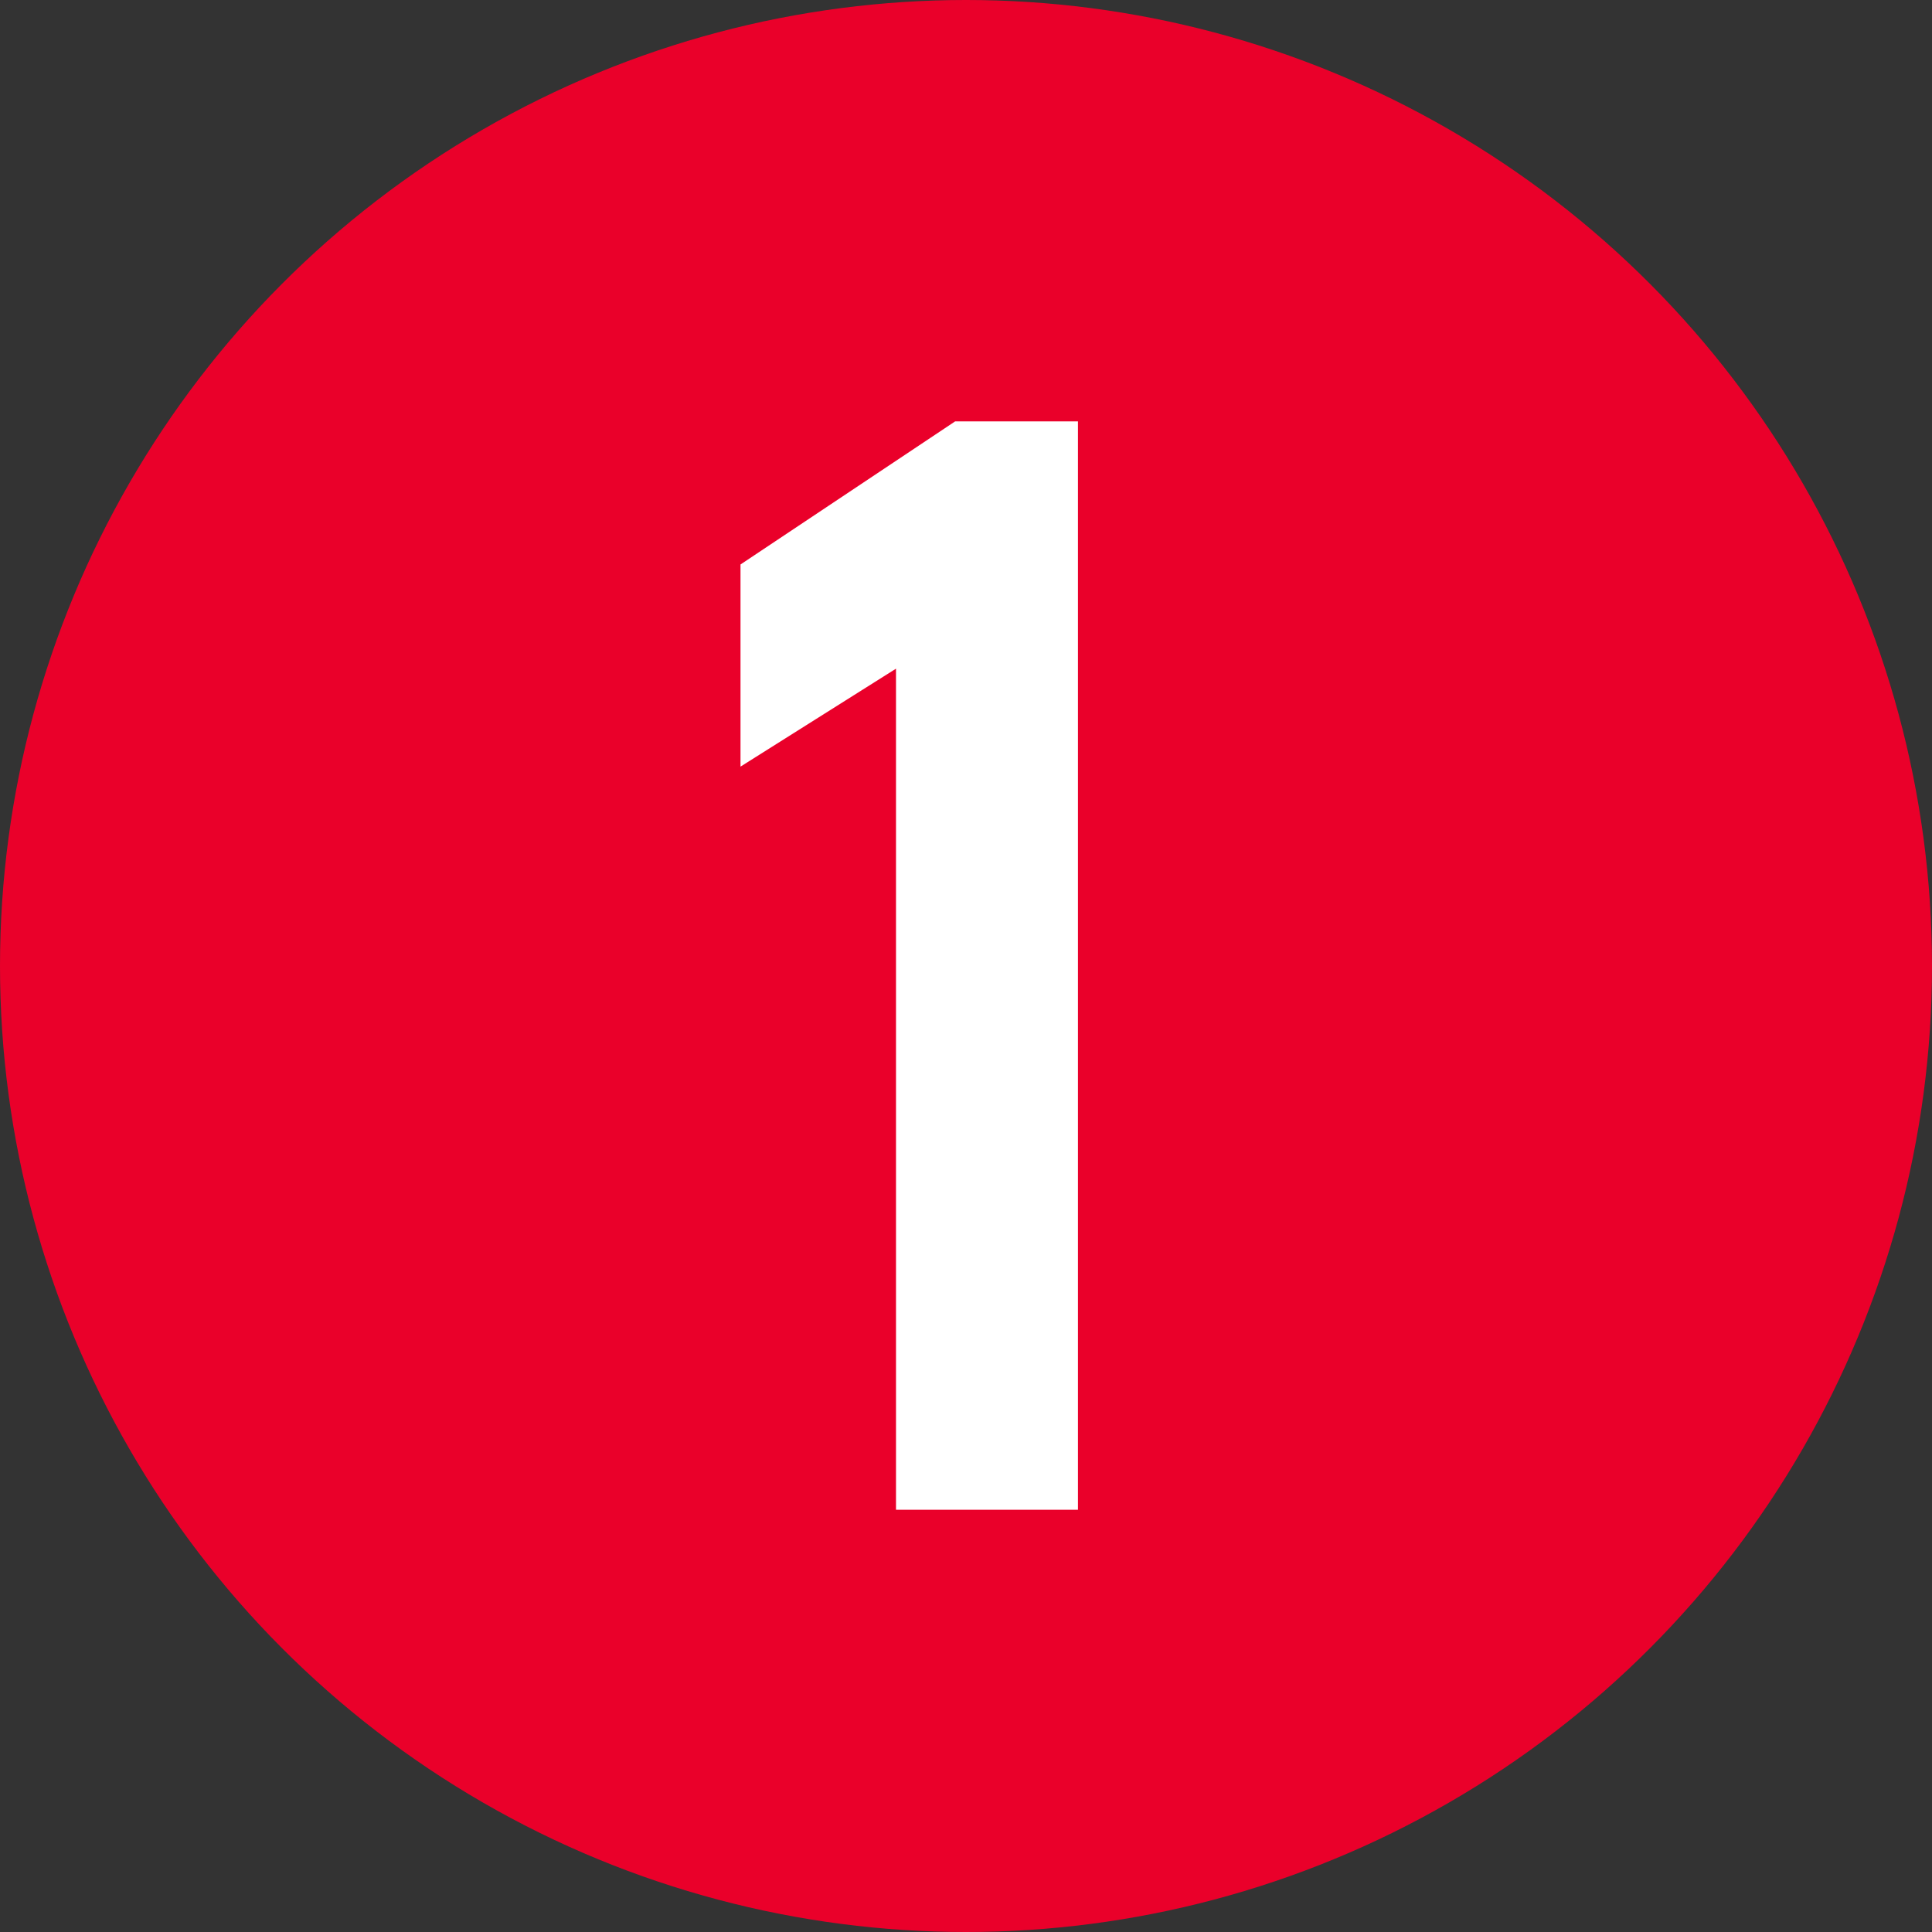 <?xml version="1.0" encoding="UTF-8"?>
<svg xmlns="http://www.w3.org/2000/svg" width="60" height="60" viewBox="0 0 60 60">
  <rect x="0" y="0" width="60" height="60" fill="#333333" stroke="none"/>
  <g id="Gruppe_685" data-name="Gruppe 685" transform="translate(0 0.209)">
    <circle id="Ellipse_2" data-name="Ellipse 2" cx="30" cy="30" r="30" transform="translate(0 -0.209)" fill="#ea002a"></circle>
    <path id="Pfad_3361" data-name="Pfad 3361" d="M9.184-73.5,2.52-69.057v6.278l4.829-3.042V-39.7H13V-73.5Z" transform="translate(20.477 86.378)" fill="#fff"></path>
  </g>
</svg>
